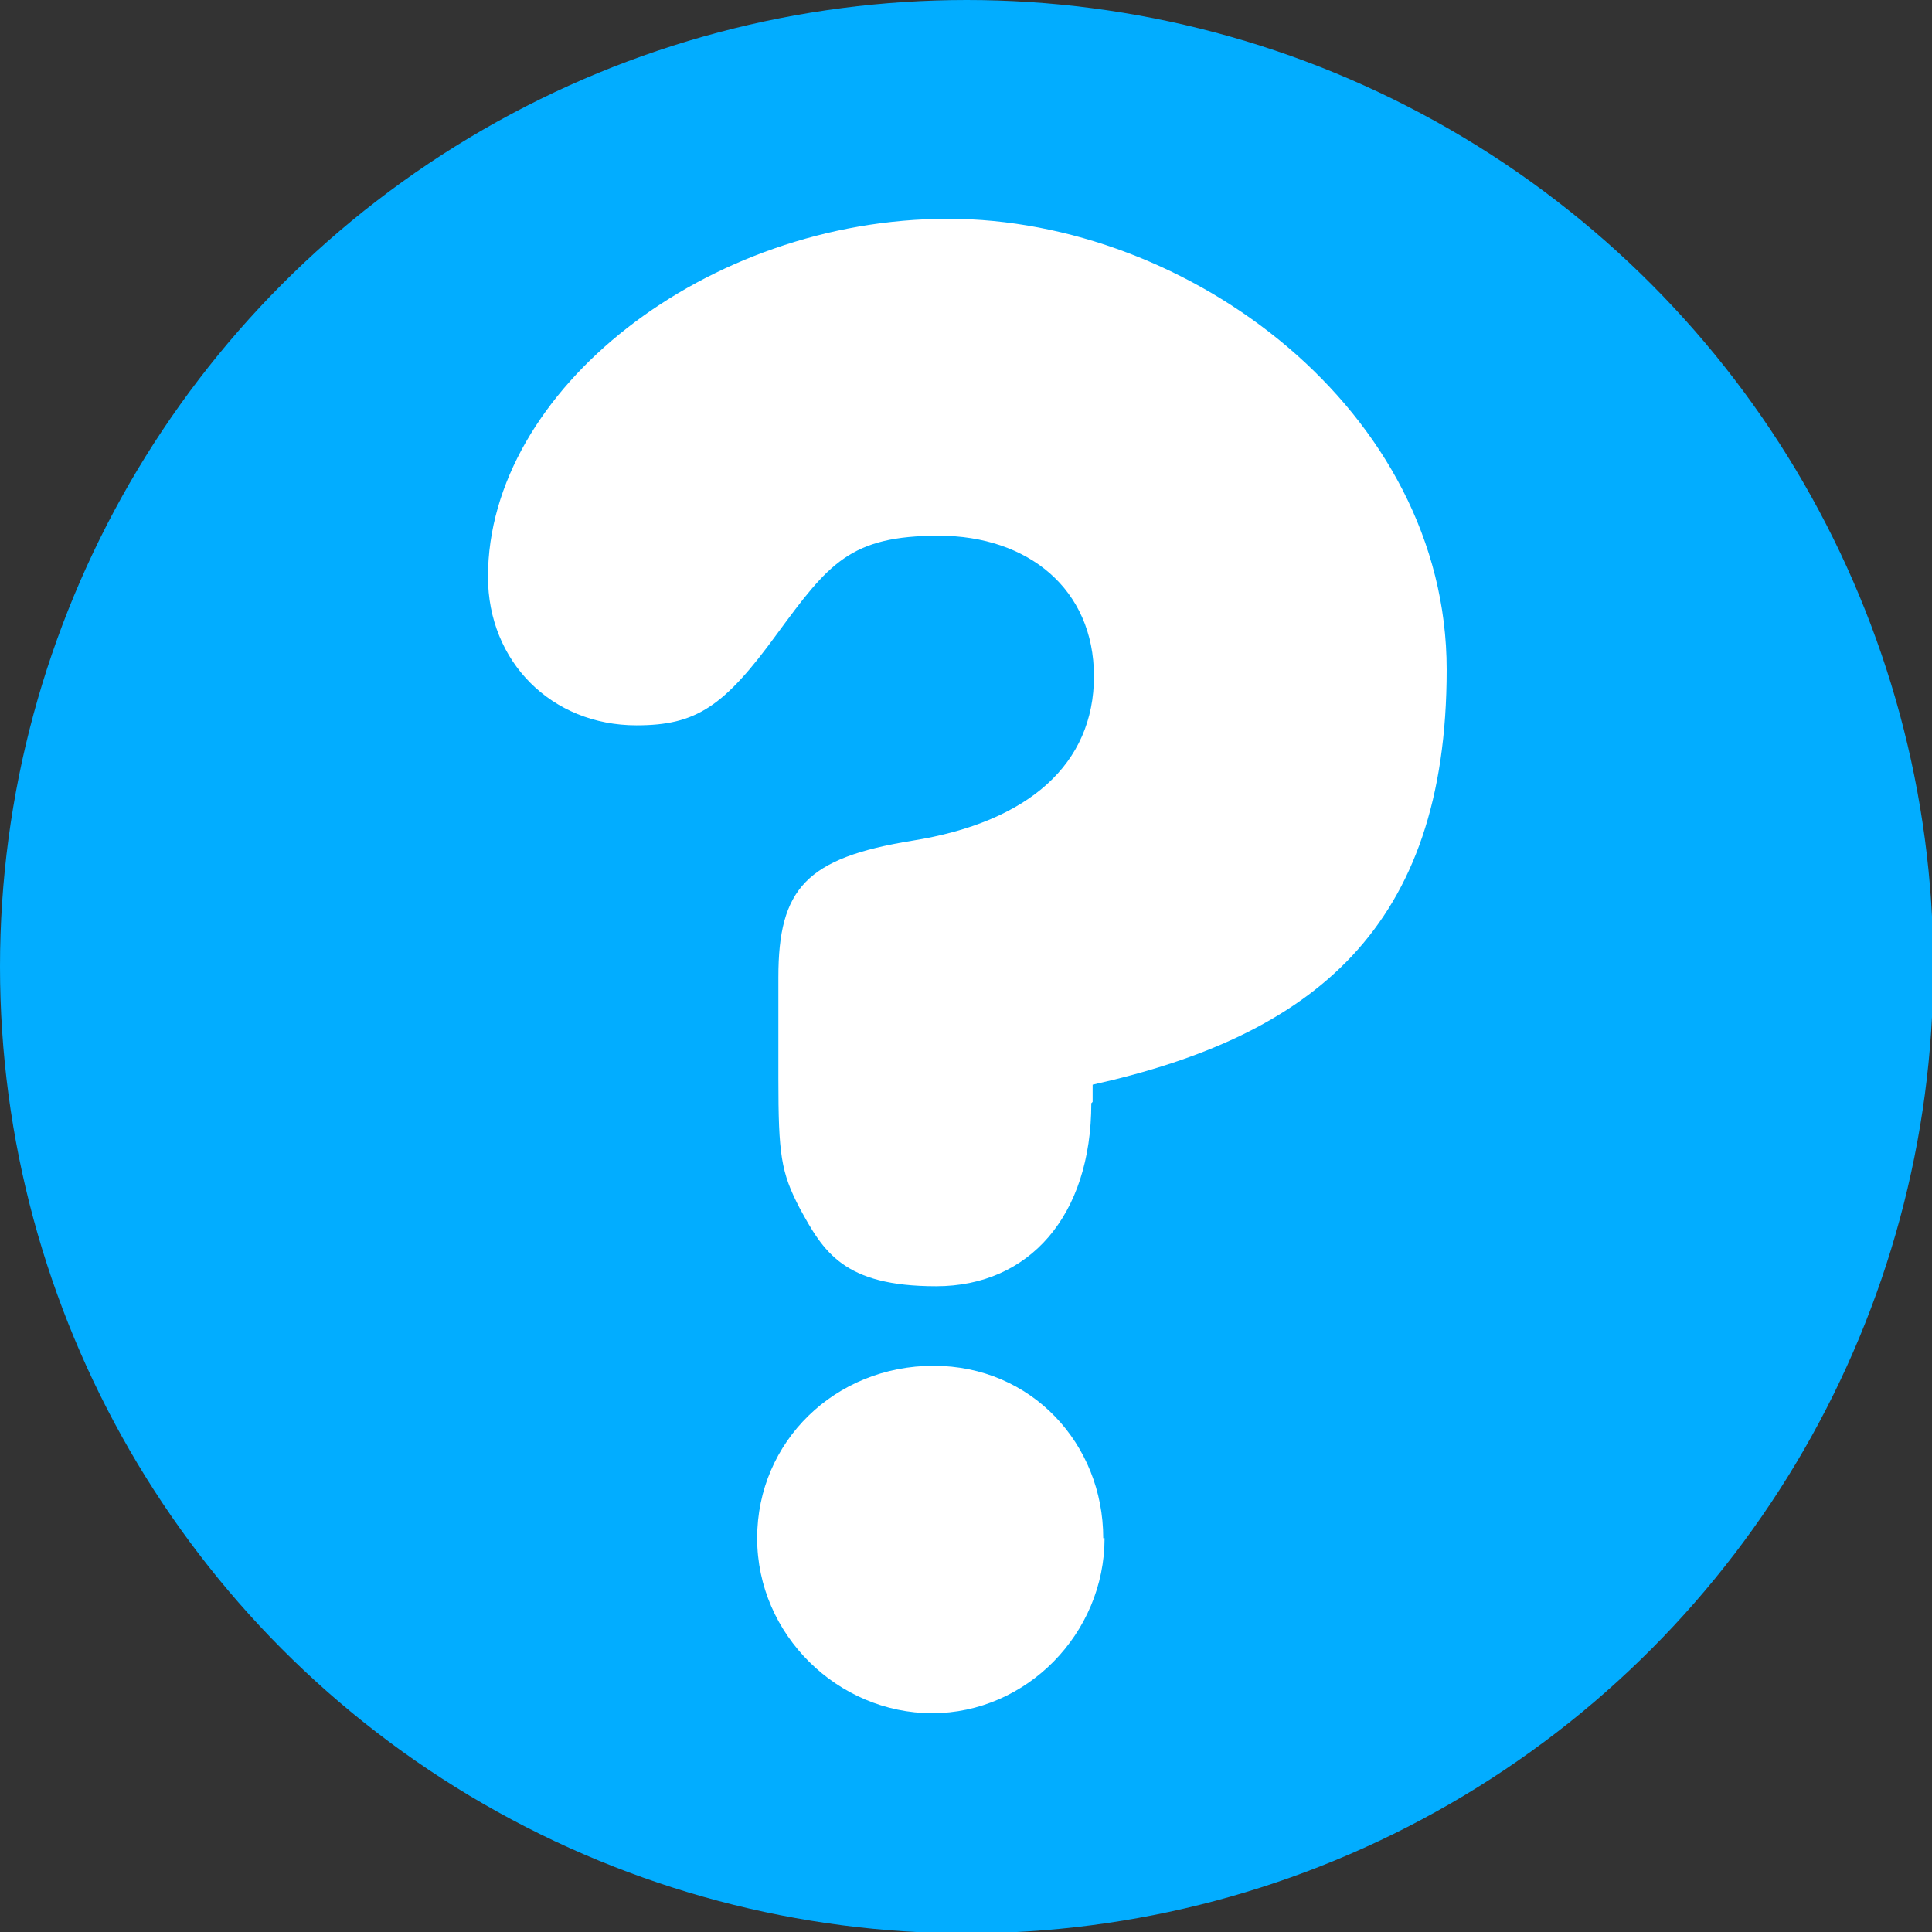<?xml version="1.0" encoding="UTF-8"?> <svg xmlns="http://www.w3.org/2000/svg" id="Vrstva_1" version="1.1" viewBox="0 0 145.7 145.7"><rect x="0" y="0" width="145.7" height="145.7" fill="#333333" stroke="none"/><defs><style> .st0 { fill: #fff; } .st1 { fill: #02adff; } </style></defs><circle class="st1" cx="72.9" cy="72.9" r="72.9"></circle><path class="st0" d="M82.3,83.2c0,8.5-4.7,13.8-11.7,13.8s-8.5-2.6-10.3-5.9c-1.4-2.7-1.6-4-1.6-9.8v-7.6c0-6.7,2.1-9,10.1-10.3,8.8-1.4,13.7-5.8,13.7-12.4s-5-10.6-11.7-10.6-8.3,2.1-12.2,7.4c-4,5.5-6.1,6.9-10.6,6.9-6.4,0-11.2-4.8-11.2-11.2,0-14.1,16.5-27,34.7-27s37.6,14.5,37.6,34-10.1,27.6-26.7,31.3v1.3ZM83.3,116c0,7.2-5.9,13.2-13,13.2s-13.2-5.9-13.2-13.2,5.9-13,13.3-13,12.8,5.9,12.8,13Z"></path></svg> 
